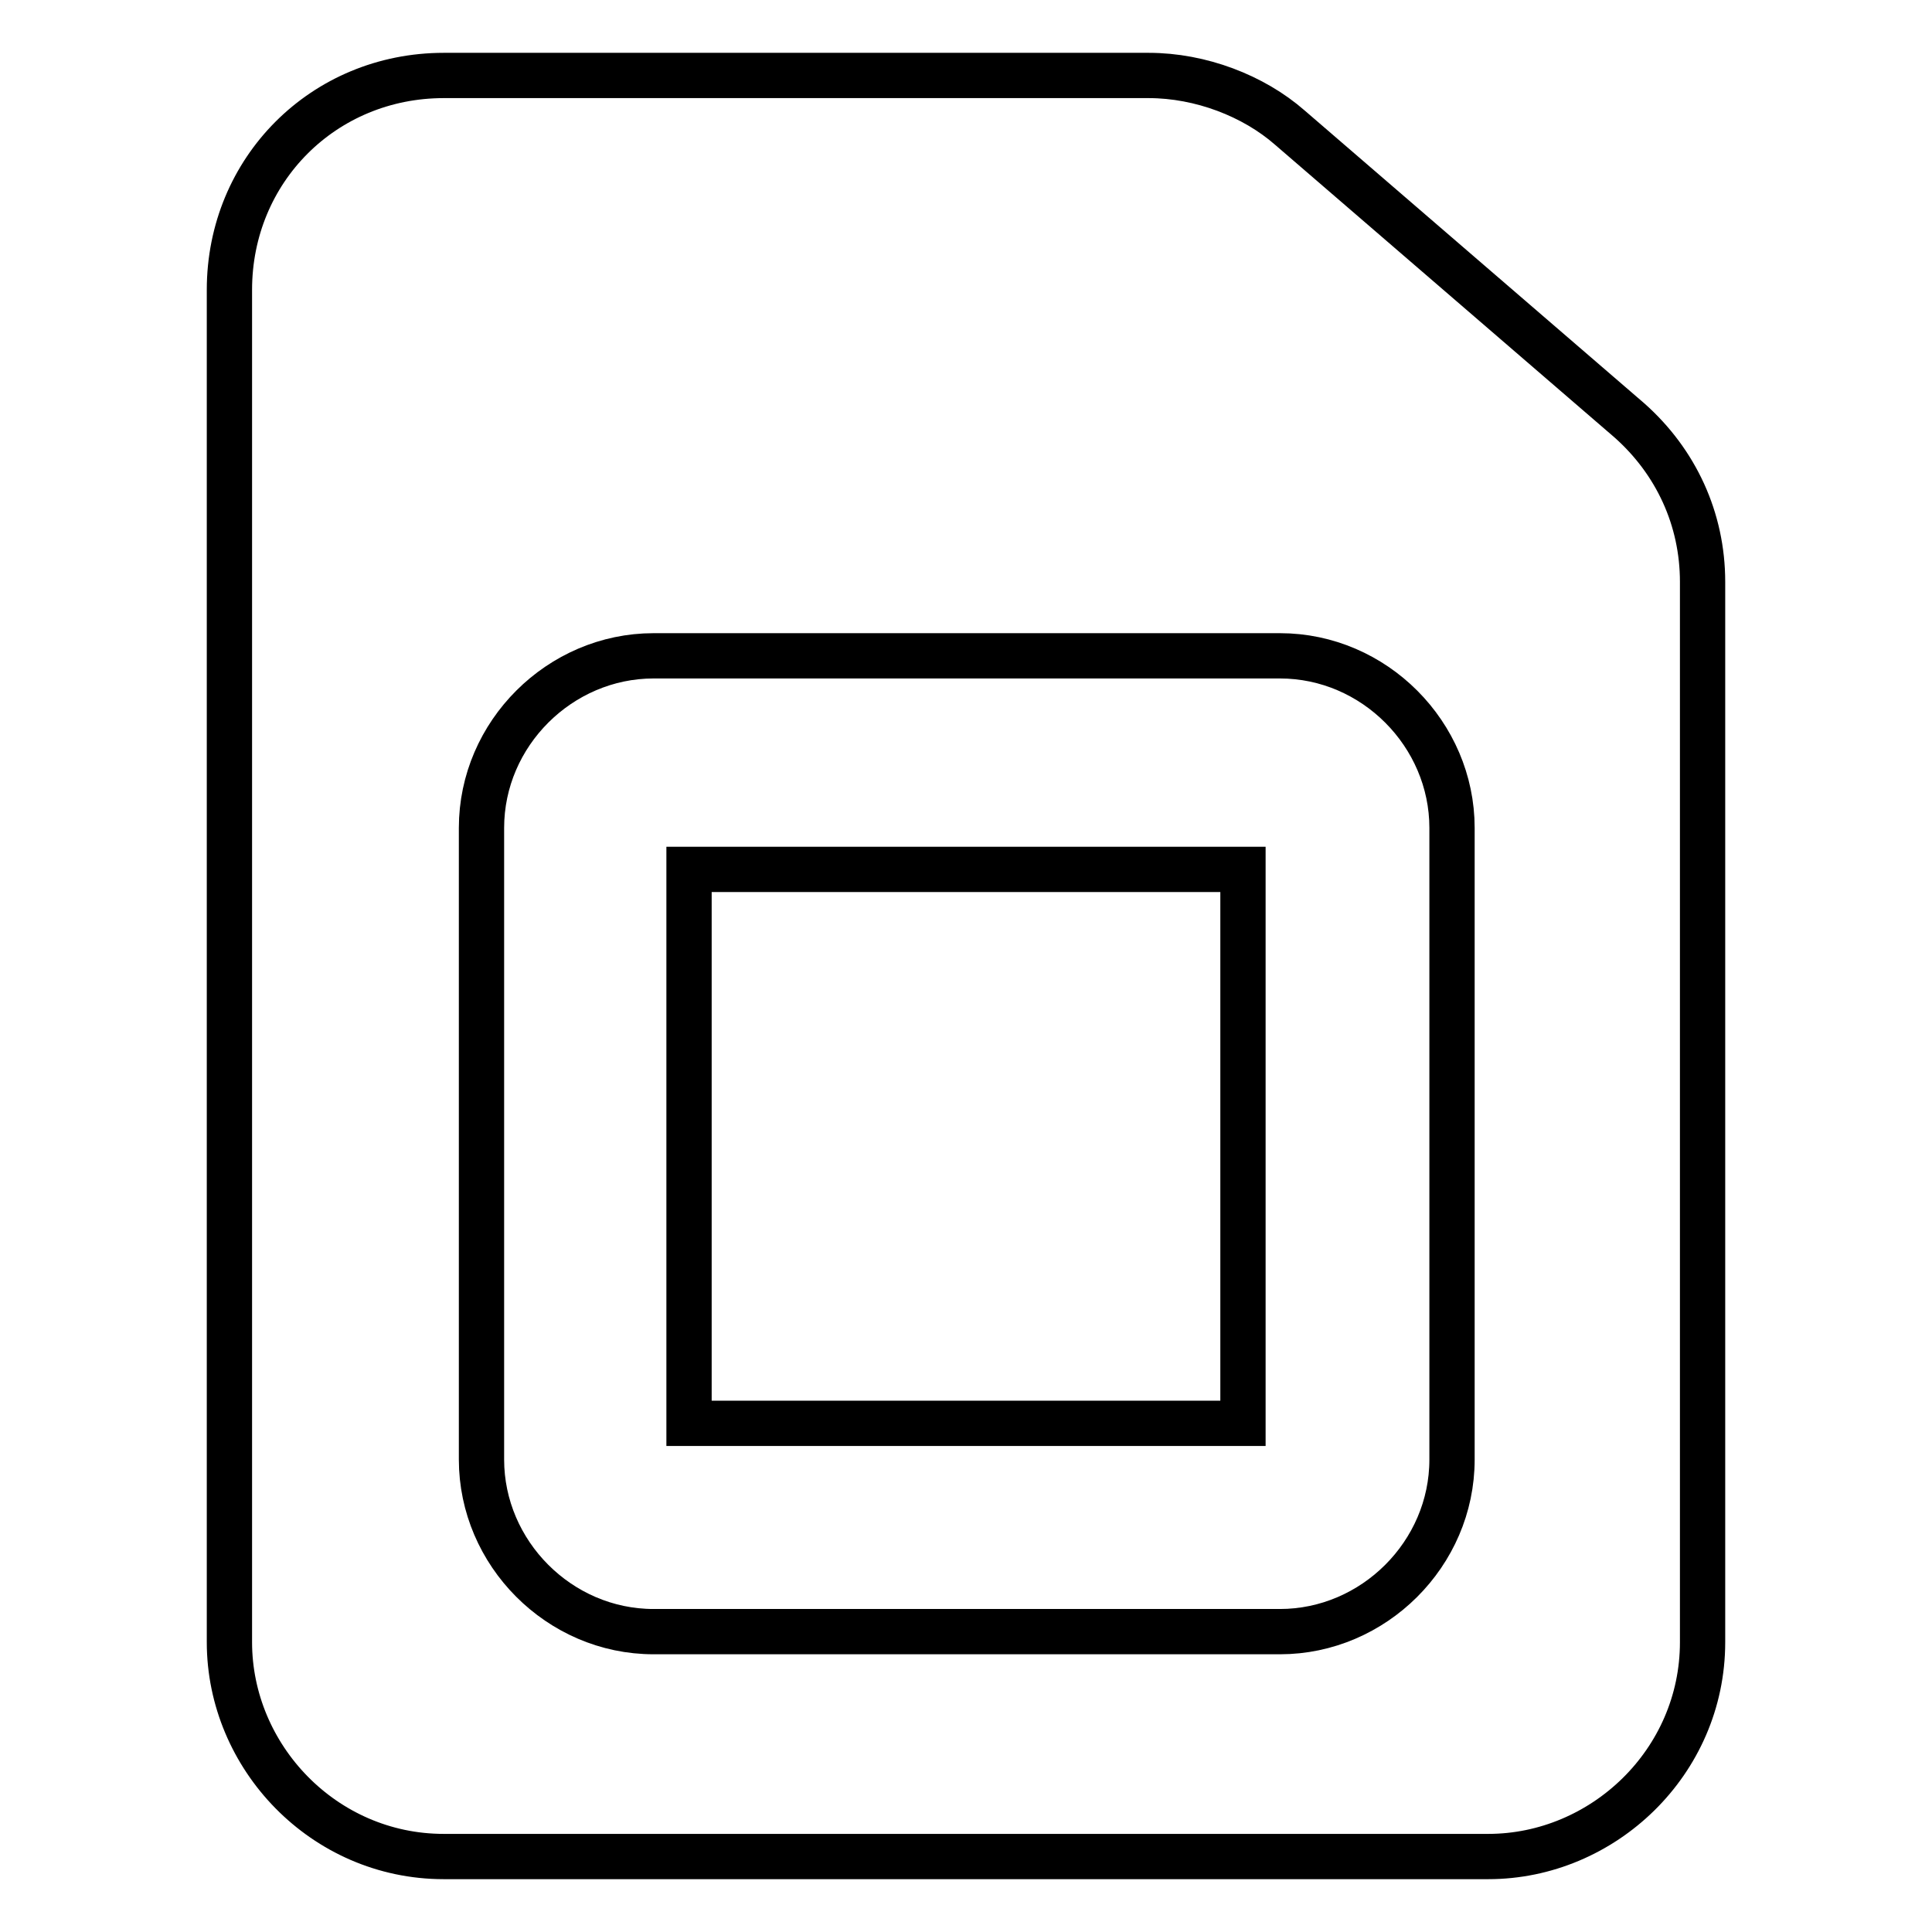 <?xml version="1.0" encoding="utf-8"?>
<!-- Svg Vector Icons : http://www.onlinewebfonts.com/icon -->
<!DOCTYPE svg PUBLIC "-//W3C//DTD SVG 1.1//EN" "http://www.w3.org/Graphics/SVG/1.1/DTD/svg11.dtd">
<svg version="1.1" xmlns="http://www.w3.org/2000/svg" xmlns:xlink="http://www.w3.org/1999/xlink" x="0px" y="0px" viewBox="0 0 256 256" enable-background="new 0 0 256 256" xml:space="preserve">
<g> <path stroke-width="6" fill-opacity="0" stroke="#000000"  d="M91.3,115.2h73.4v73.4H91.3V115.2z"/> <path stroke-width="6" fill-opacity="0" stroke="#000000"  d="M215.9,55.7l-45-38.8c-4.8-4.2-11.8-6.9-18.7-6.9H58.8c-15.9,0-28.4,12.5-28.4,28.4v179.2 c0,15.2,12.5,28.4,28.4,28.4h138.4c15.2,0,28.4-12.5,28.4-28.4V77.1C225.6,68.8,222.1,61.2,215.9,55.7L215.9,55.7z M192.4,193.4 c0,12.5-10.4,22.8-22.8,22.8h-83c-12.5,0-22.8-10.4-22.8-22.8v-83.7c0-12.5,10.4-22.8,22.8-22.8h83c12.5,0,22.8,10.4,22.8,22.8 V193.4L192.4,193.4z"/></g>
</svg>